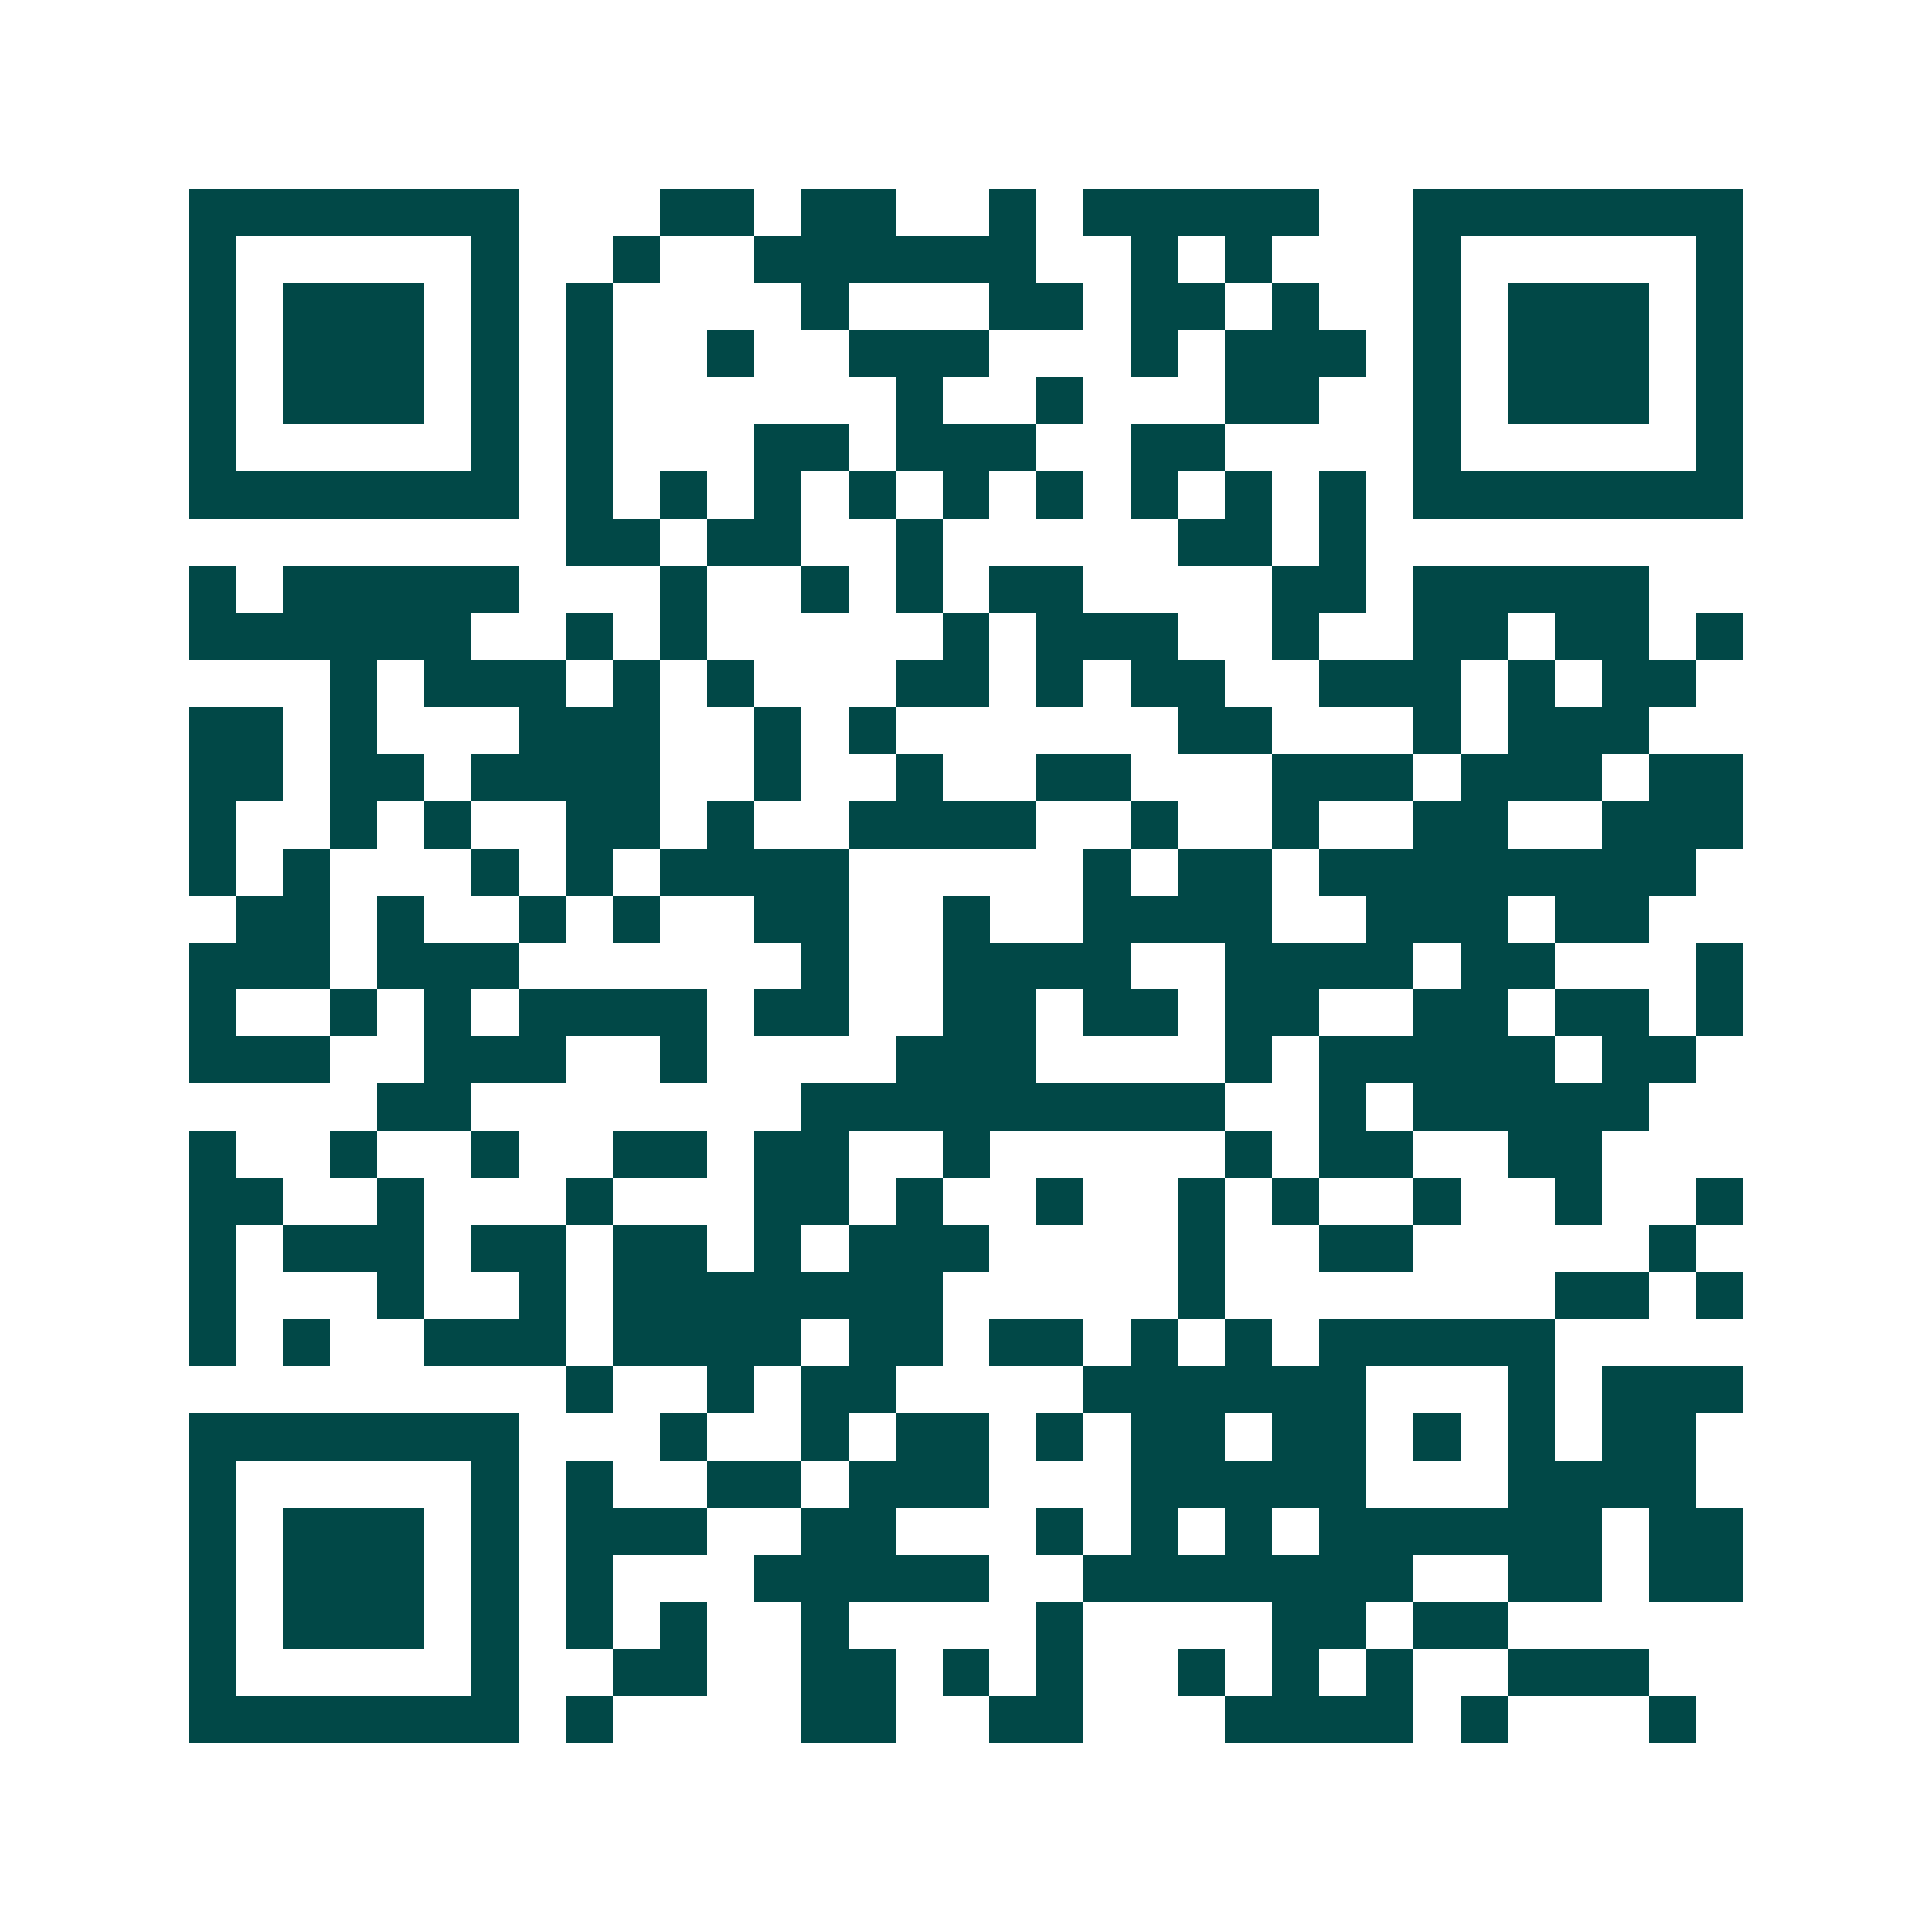<svg xmlns="http://www.w3.org/2000/svg" width="200" height="200" viewBox="0 0 41 41" shape-rendering="crispEdges"><path fill="#ffffff" d="M0 0h41v41H0z"/><path stroke="#014847" d="M4 4.5h7m3 0h2m1 0h2m2 0h1m1 0h5m2 0h7M4 5.5h1m5 0h1m2 0h1m2 0h6m2 0h1m1 0h1m3 0h1m5 0h1M4 6.5h1m1 0h3m1 0h1m1 0h1m4 0h1m3 0h2m1 0h2m1 0h1m2 0h1m1 0h3m1 0h1M4 7.5h1m1 0h3m1 0h1m1 0h1m2 0h1m2 0h3m3 0h1m1 0h3m1 0h1m1 0h3m1 0h1M4 8.5h1m1 0h3m1 0h1m1 0h1m6 0h1m2 0h1m3 0h2m2 0h1m1 0h3m1 0h1M4 9.5h1m5 0h1m1 0h1m3 0h2m1 0h3m2 0h2m4 0h1m5 0h1M4 10.5h7m1 0h1m1 0h1m1 0h1m1 0h1m1 0h1m1 0h1m1 0h1m1 0h1m1 0h1m1 0h7M12 11.5h2m1 0h2m2 0h1m5 0h2m1 0h1M4 12.5h1m1 0h5m3 0h1m2 0h1m1 0h1m1 0h2m4 0h2m1 0h5M4 13.5h6m2 0h1m1 0h1m5 0h1m1 0h3m2 0h1m2 0h2m1 0h2m1 0h1M7 14.5h1m1 0h3m1 0h1m1 0h1m3 0h2m1 0h1m1 0h2m2 0h3m1 0h1m1 0h2M4 15.5h2m1 0h1m3 0h3m2 0h1m1 0h1m6 0h2m3 0h1m1 0h3M4 16.5h2m1 0h2m1 0h4m2 0h1m2 0h1m2 0h2m3 0h3m1 0h3m1 0h2M4 17.5h1m2 0h1m1 0h1m2 0h2m1 0h1m2 0h4m2 0h1m2 0h1m2 0h2m2 0h3M4 18.5h1m1 0h1m3 0h1m1 0h1m1 0h4m5 0h1m1 0h2m1 0h8M5 19.5h2m1 0h1m2 0h1m1 0h1m2 0h2m2 0h1m2 0h4m2 0h3m1 0h2M4 20.5h3m1 0h3m6 0h1m2 0h4m2 0h4m1 0h2m3 0h1M4 21.5h1m2 0h1m1 0h1m1 0h4m1 0h2m2 0h2m1 0h2m1 0h2m2 0h2m1 0h2m1 0h1M4 22.5h3m2 0h3m2 0h1m4 0h3m4 0h1m1 0h5m1 0h2M8 23.5h2m7 0h9m2 0h1m1 0h5M4 24.5h1m2 0h1m2 0h1m2 0h2m1 0h2m2 0h1m5 0h1m1 0h2m2 0h2M4 25.5h2m2 0h1m3 0h1m3 0h2m1 0h1m2 0h1m2 0h1m1 0h1m2 0h1m2 0h1m2 0h1M4 26.5h1m1 0h3m1 0h2m1 0h2m1 0h1m1 0h3m4 0h1m2 0h2m5 0h1M4 27.5h1m3 0h1m2 0h1m1 0h7m5 0h1m7 0h2m1 0h1M4 28.5h1m1 0h1m2 0h3m1 0h4m1 0h2m1 0h2m1 0h1m1 0h1m1 0h5M12 29.5h1m2 0h1m1 0h2m4 0h6m3 0h1m1 0h3M4 30.5h7m3 0h1m2 0h1m1 0h2m1 0h1m1 0h2m1 0h2m1 0h1m1 0h1m1 0h2M4 31.5h1m5 0h1m1 0h1m2 0h2m1 0h3m3 0h5m3 0h4M4 32.5h1m1 0h3m1 0h1m1 0h3m2 0h2m3 0h1m1 0h1m1 0h1m1 0h6m1 0h2M4 33.5h1m1 0h3m1 0h1m1 0h1m3 0h5m2 0h7m2 0h2m1 0h2M4 34.5h1m1 0h3m1 0h1m1 0h1m1 0h1m2 0h1m4 0h1m4 0h2m1 0h2M4 35.5h1m5 0h1m2 0h2m2 0h2m1 0h1m1 0h1m2 0h1m1 0h1m1 0h1m2 0h3M4 36.5h7m1 0h1m4 0h2m2 0h2m3 0h4m1 0h1m3 0h1"/></svg>
